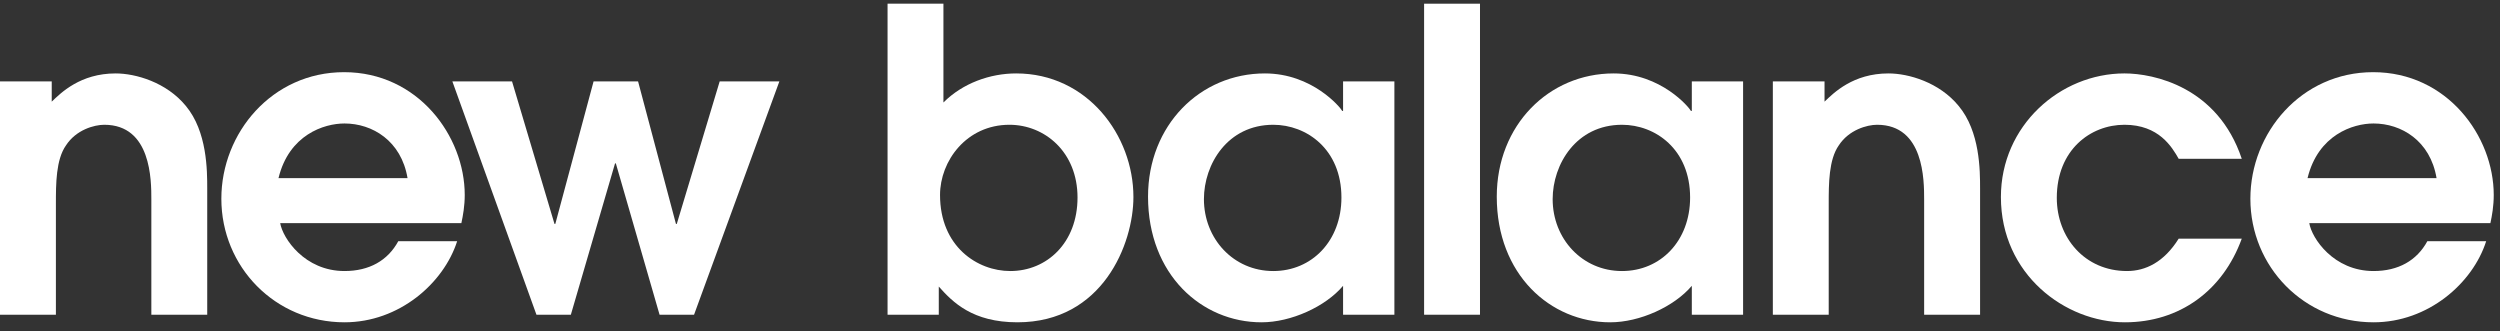 <svg width="800" height="106" viewBox="0 0 800 106" fill="none" xmlns="http://www.w3.org/2000/svg">
<rect x="0" y="0" width="800" height="106" fill="#333333" stroke="none"/>
<path d="M0 100.711H17.887V65.205C17.887 58.885 17.887 51.079 21.125 46.507C24.345 41.546 30.132 39.926 33.365 39.926C48.431 39.926 48.431 57.686 48.431 63.859V100.711H66.312V60.364C66.312 54.574 66.312 42.08 59.452 33.872C53.271 26.341 43.444 23.496 36.999 23.496C25.692 23.496 19.507 29.7 16.553 32.526V26.054H0V100.711Z" fill="white"/>
<path d="M89.119 57C92.48 43.148 103.651 39.514 110.244 39.514C119.124 39.514 128.398 45.026 130.412 57H89.119ZM147.643 71.392C148.159 68.978 148.716 65.886 148.716 62.392C148.716 43.573 133.777 23.095 110.105 23.095C87.106 23.095 70.833 42.48 70.833 63.593C70.833 85.372 88.046 103.138 110.244 103.138C127.731 103.138 141.976 90.644 146.29 77.185H127.45C124.092 83.372 118.179 86.731 110.244 86.731C97.466 86.731 90.471 76.239 89.659 71.392H147.643Z" fill="white"/>
<path d="M171.665 100.711H182.671L196.81 52.293H197.071L211.063 100.711H222.096L249.396 26.054H230.297L216.571 71.658H216.305L204.185 26.054H189.945L177.698 71.658H177.438L163.852 26.054H144.759L171.665 100.711Z" fill="white"/>
<path d="M300.811 62.392C300.811 51.492 309.291 39.926 323.011 39.926C334.317 39.926 344.808 48.654 344.808 63.205C344.808 77.705 334.991 86.732 323.283 86.732C312.791 86.732 300.811 78.932 300.811 62.392ZM284.018 100.711H300.41V91.699C304.846 96.684 311.185 103.136 325.576 103.136C352.875 103.136 362.695 77.986 362.695 63.045C362.695 43.294 347.909 23.496 325.177 23.496C316.83 23.496 308.077 26.607 301.897 32.795V1.183H284.018V100.711Z" fill="white"/>
<path d="M429.257 63.205C429.257 77.051 419.832 86.732 407.451 86.732C394.676 86.732 385.255 76.371 385.255 63.727C385.255 52.574 392.789 39.928 407.451 39.928C418.079 39.928 429.257 47.72 429.257 63.205ZM446.205 26.054H429.784V35.499H429.509C428.969 34.406 419.951 23.496 404.765 23.496C384.064 23.496 367.371 40.048 367.371 62.926C367.371 87.8 384.463 103.138 403.698 103.138C413.1 103.138 424.144 98.151 429.784 91.459V100.711H446.205V26.054Z" fill="white"/>
<path d="M473.597 1.183H455.712V100.711H473.597V1.183Z" fill="white"/>
<path d="M540.835 63.205C540.835 77.051 531.43 86.732 519.048 86.732C506.261 86.732 496.85 76.371 496.85 63.727C496.85 52.574 504.39 39.928 519.048 39.928C529.677 39.928 540.835 47.72 540.835 63.205ZM557.787 26.054H541.381V35.499H541.1C540.567 34.406 531.542 23.496 516.363 23.496C495.63 23.496 478.965 40.048 478.965 62.926C478.965 87.8 496.051 103.138 515.283 103.138C524.698 103.138 535.716 98.151 541.381 91.459V100.711H557.787V26.054Z" fill="white"/>
<path d="M567.31 100.711H585.188V65.205C585.188 58.885 585.188 51.079 588.423 46.507C591.649 41.546 597.448 39.926 600.667 39.926C615.725 39.926 615.725 57.686 615.725 63.859V100.711H633.625V60.364C633.625 54.574 633.625 42.08 626.746 33.872C620.567 26.341 610.753 23.496 604.302 23.496C592.987 23.496 586.813 29.7 583.85 32.526V26.054H567.31V100.711Z" fill="white"/>
<path d="M697.178 76.371C692.468 83.906 686.56 86.731 680.642 86.731C667.174 86.731 658.175 76.106 658.175 63.325C658.175 47.988 668.94 39.925 679.827 39.925C690.858 39.925 695.032 47.054 697.178 50.812H717.365C709.691 27.808 689.233 23.494 679.827 23.494C659.241 23.494 640.291 40.194 640.291 63.047C640.291 87.798 660.848 103.138 679.968 103.138C697.453 103.138 711.3 93.045 717.365 76.371H697.178Z" fill="white"/>
<path d="M738.414 57C741.787 43.148 752.945 39.514 759.534 39.514C768.418 39.514 777.693 45.026 779.698 57H738.414ZM796.931 71.392C797.458 68.978 797.998 65.886 797.998 62.392C797.998 43.573 783.077 23.095 759.406 23.095C736.402 23.095 720.121 42.48 720.121 63.593C720.121 85.372 737.341 103.138 759.534 103.138C777.012 103.138 791.278 90.644 795.577 77.185H776.754C773.381 83.372 767.479 86.731 759.534 86.731C746.75 86.731 739.752 76.239 738.967 71.392H796.931Z" fill="white"/>
</svg>
